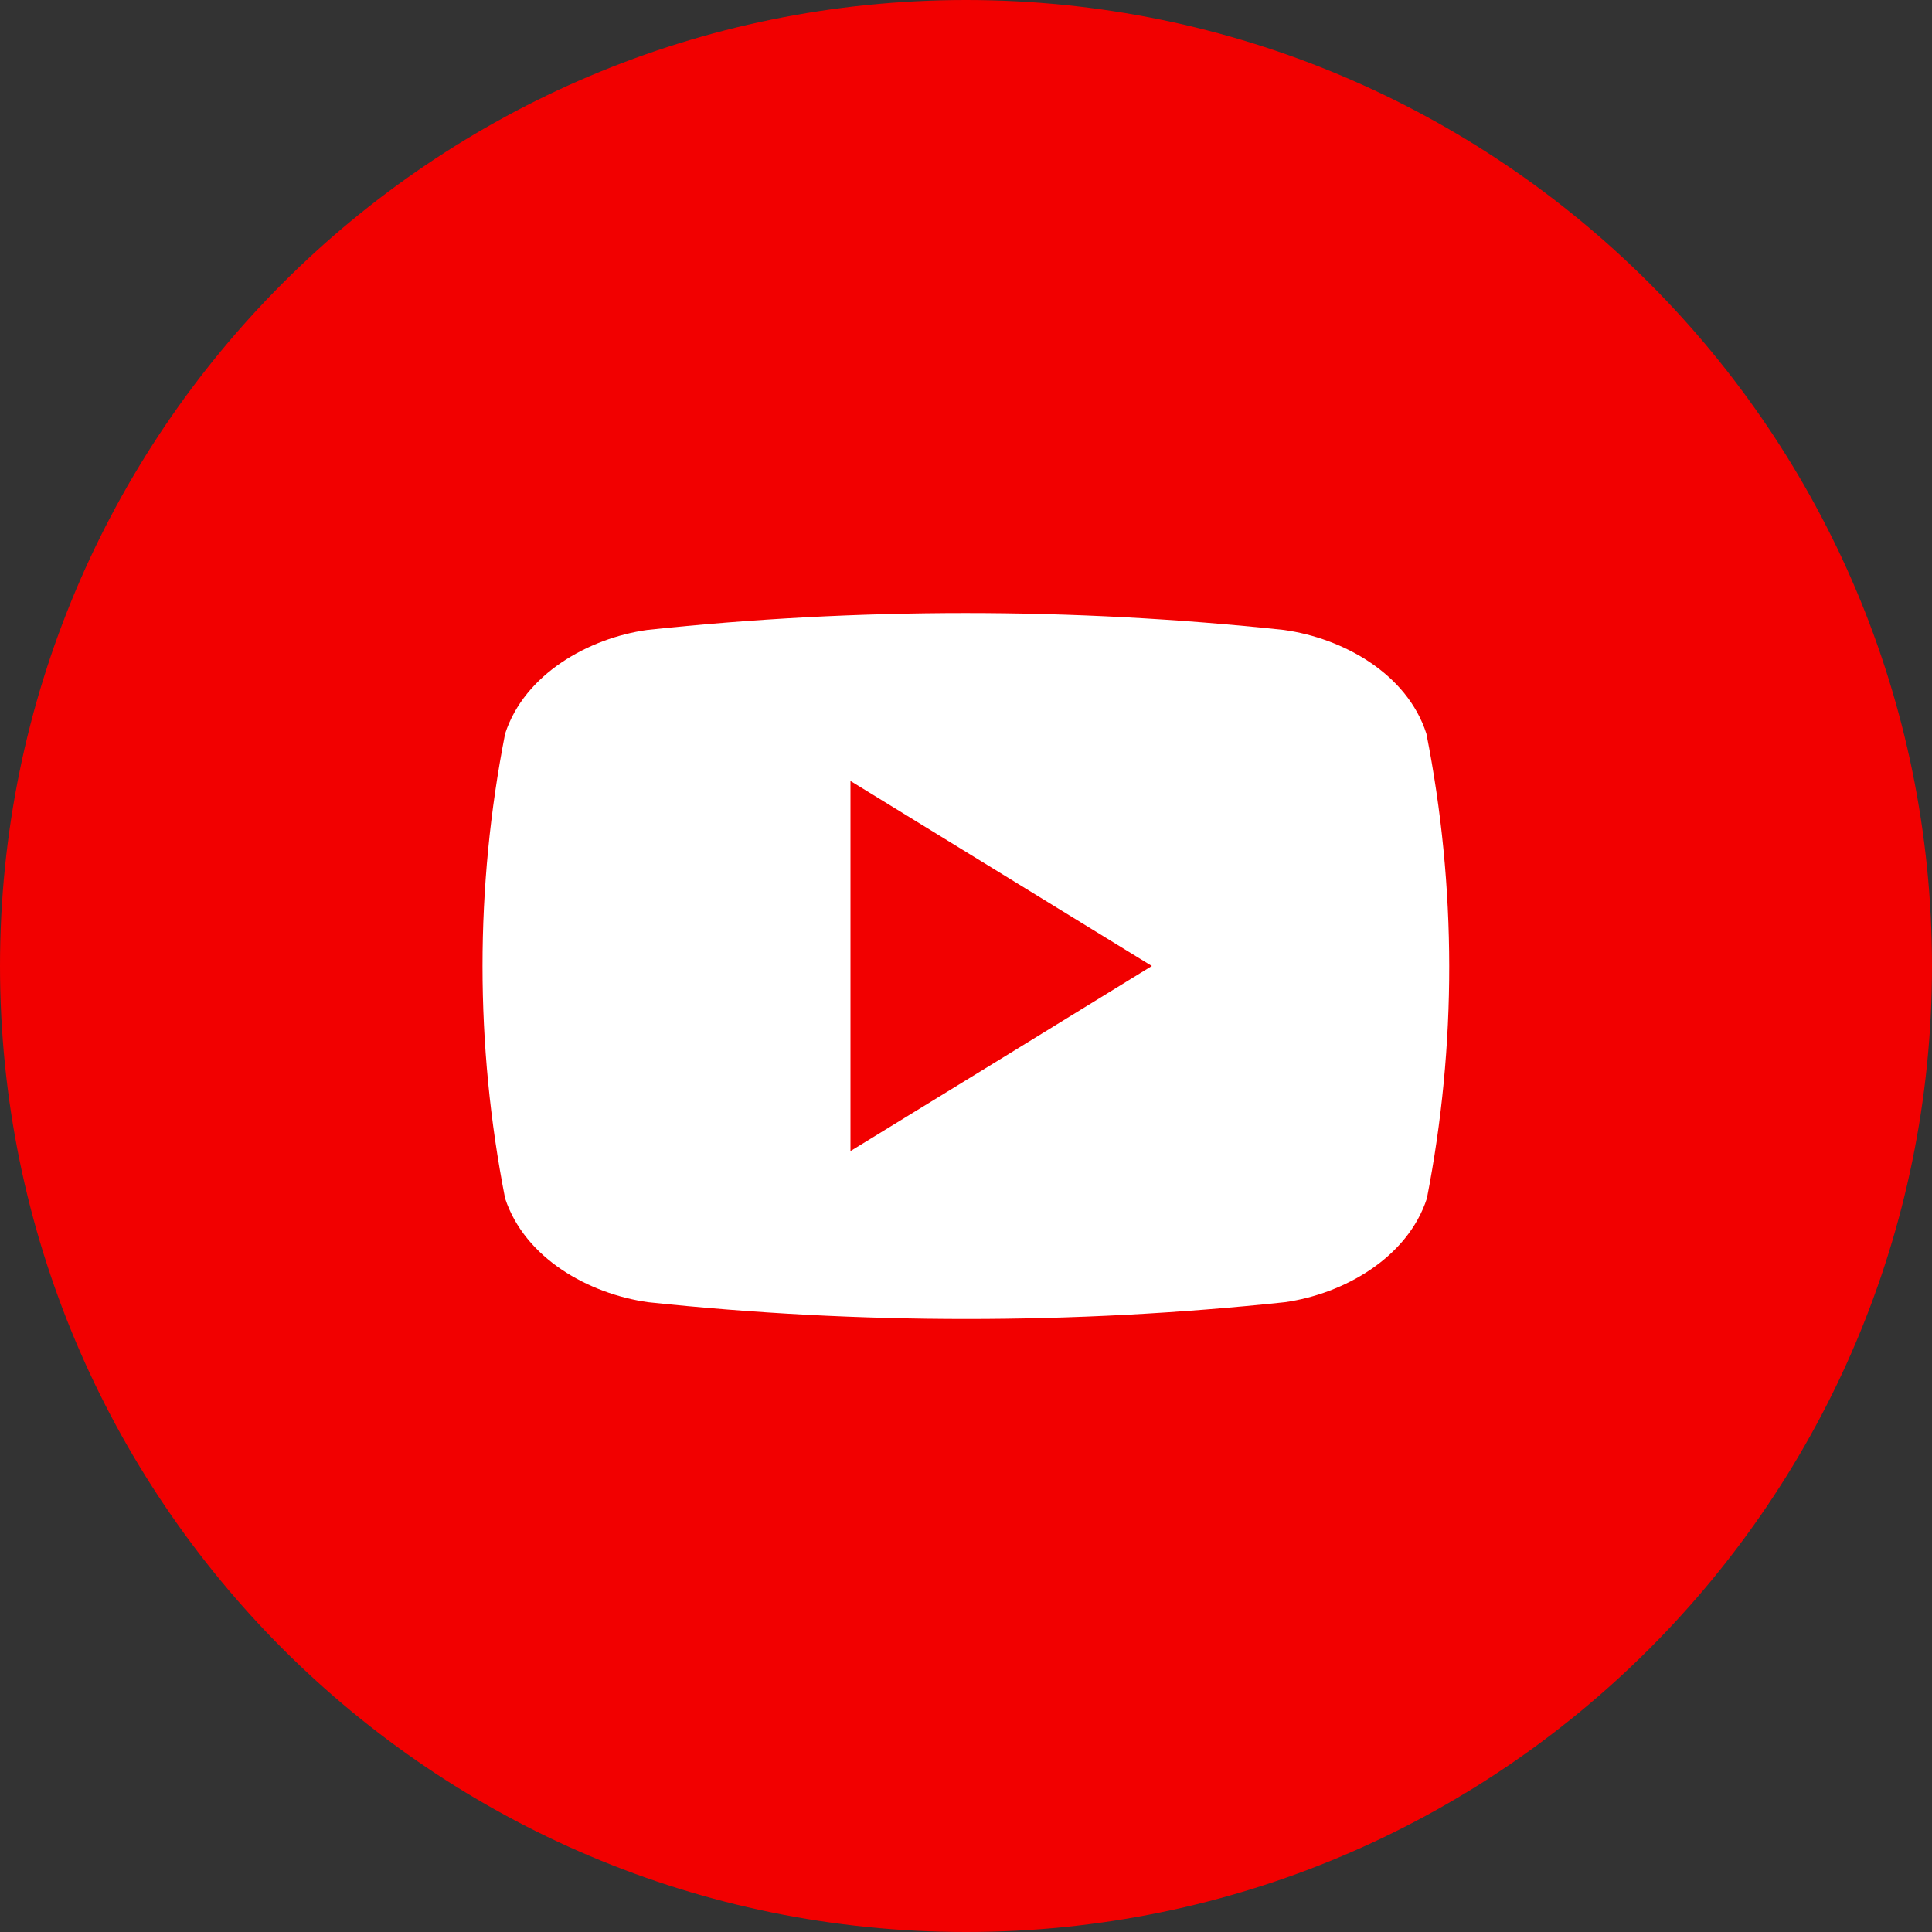<svg width="40" height="40" viewBox="0 0 40 40" fill="none" xmlns="http://www.w3.org/2000/svg">
<rect x="0" y="0" width="40" height="40" fill="#333333" stroke="none"/>
<g clip-path="url(#clip0_154_419)">
<path d="M20 40C31.046 40 40 31.046 40 20C40 8.954 31.046 0 20 0C8.954 0 0 8.954 0 20C0 31.046 8.954 40 20 40Z" fill="#F20000"/>
<path d="M29.532 15.19C29.132 13.947 27.808 13.213 26.579 13.042C22.198 12.576 17.781 12.576 13.4 13.042C12.182 13.213 10.858 13.958 10.458 15.19C9.834 18.367 9.834 21.636 10.458 24.813C10.868 26.053 12.192 26.79 13.421 26.961C17.802 27.424 22.219 27.424 26.6 26.961C27.819 26.79 29.142 26.042 29.542 24.813C30.162 21.635 30.159 18.366 29.532 15.19ZM17.608 23.832V16.169L23.848 20C21.745 21.292 19.703 22.55 17.608 23.832Z" fill="white"/>
</g>
<defs>
<clipPath id="clip0_154_419">
<rect width="40" height="40" fill="white"/>
</clipPath>
</defs>
</svg>
